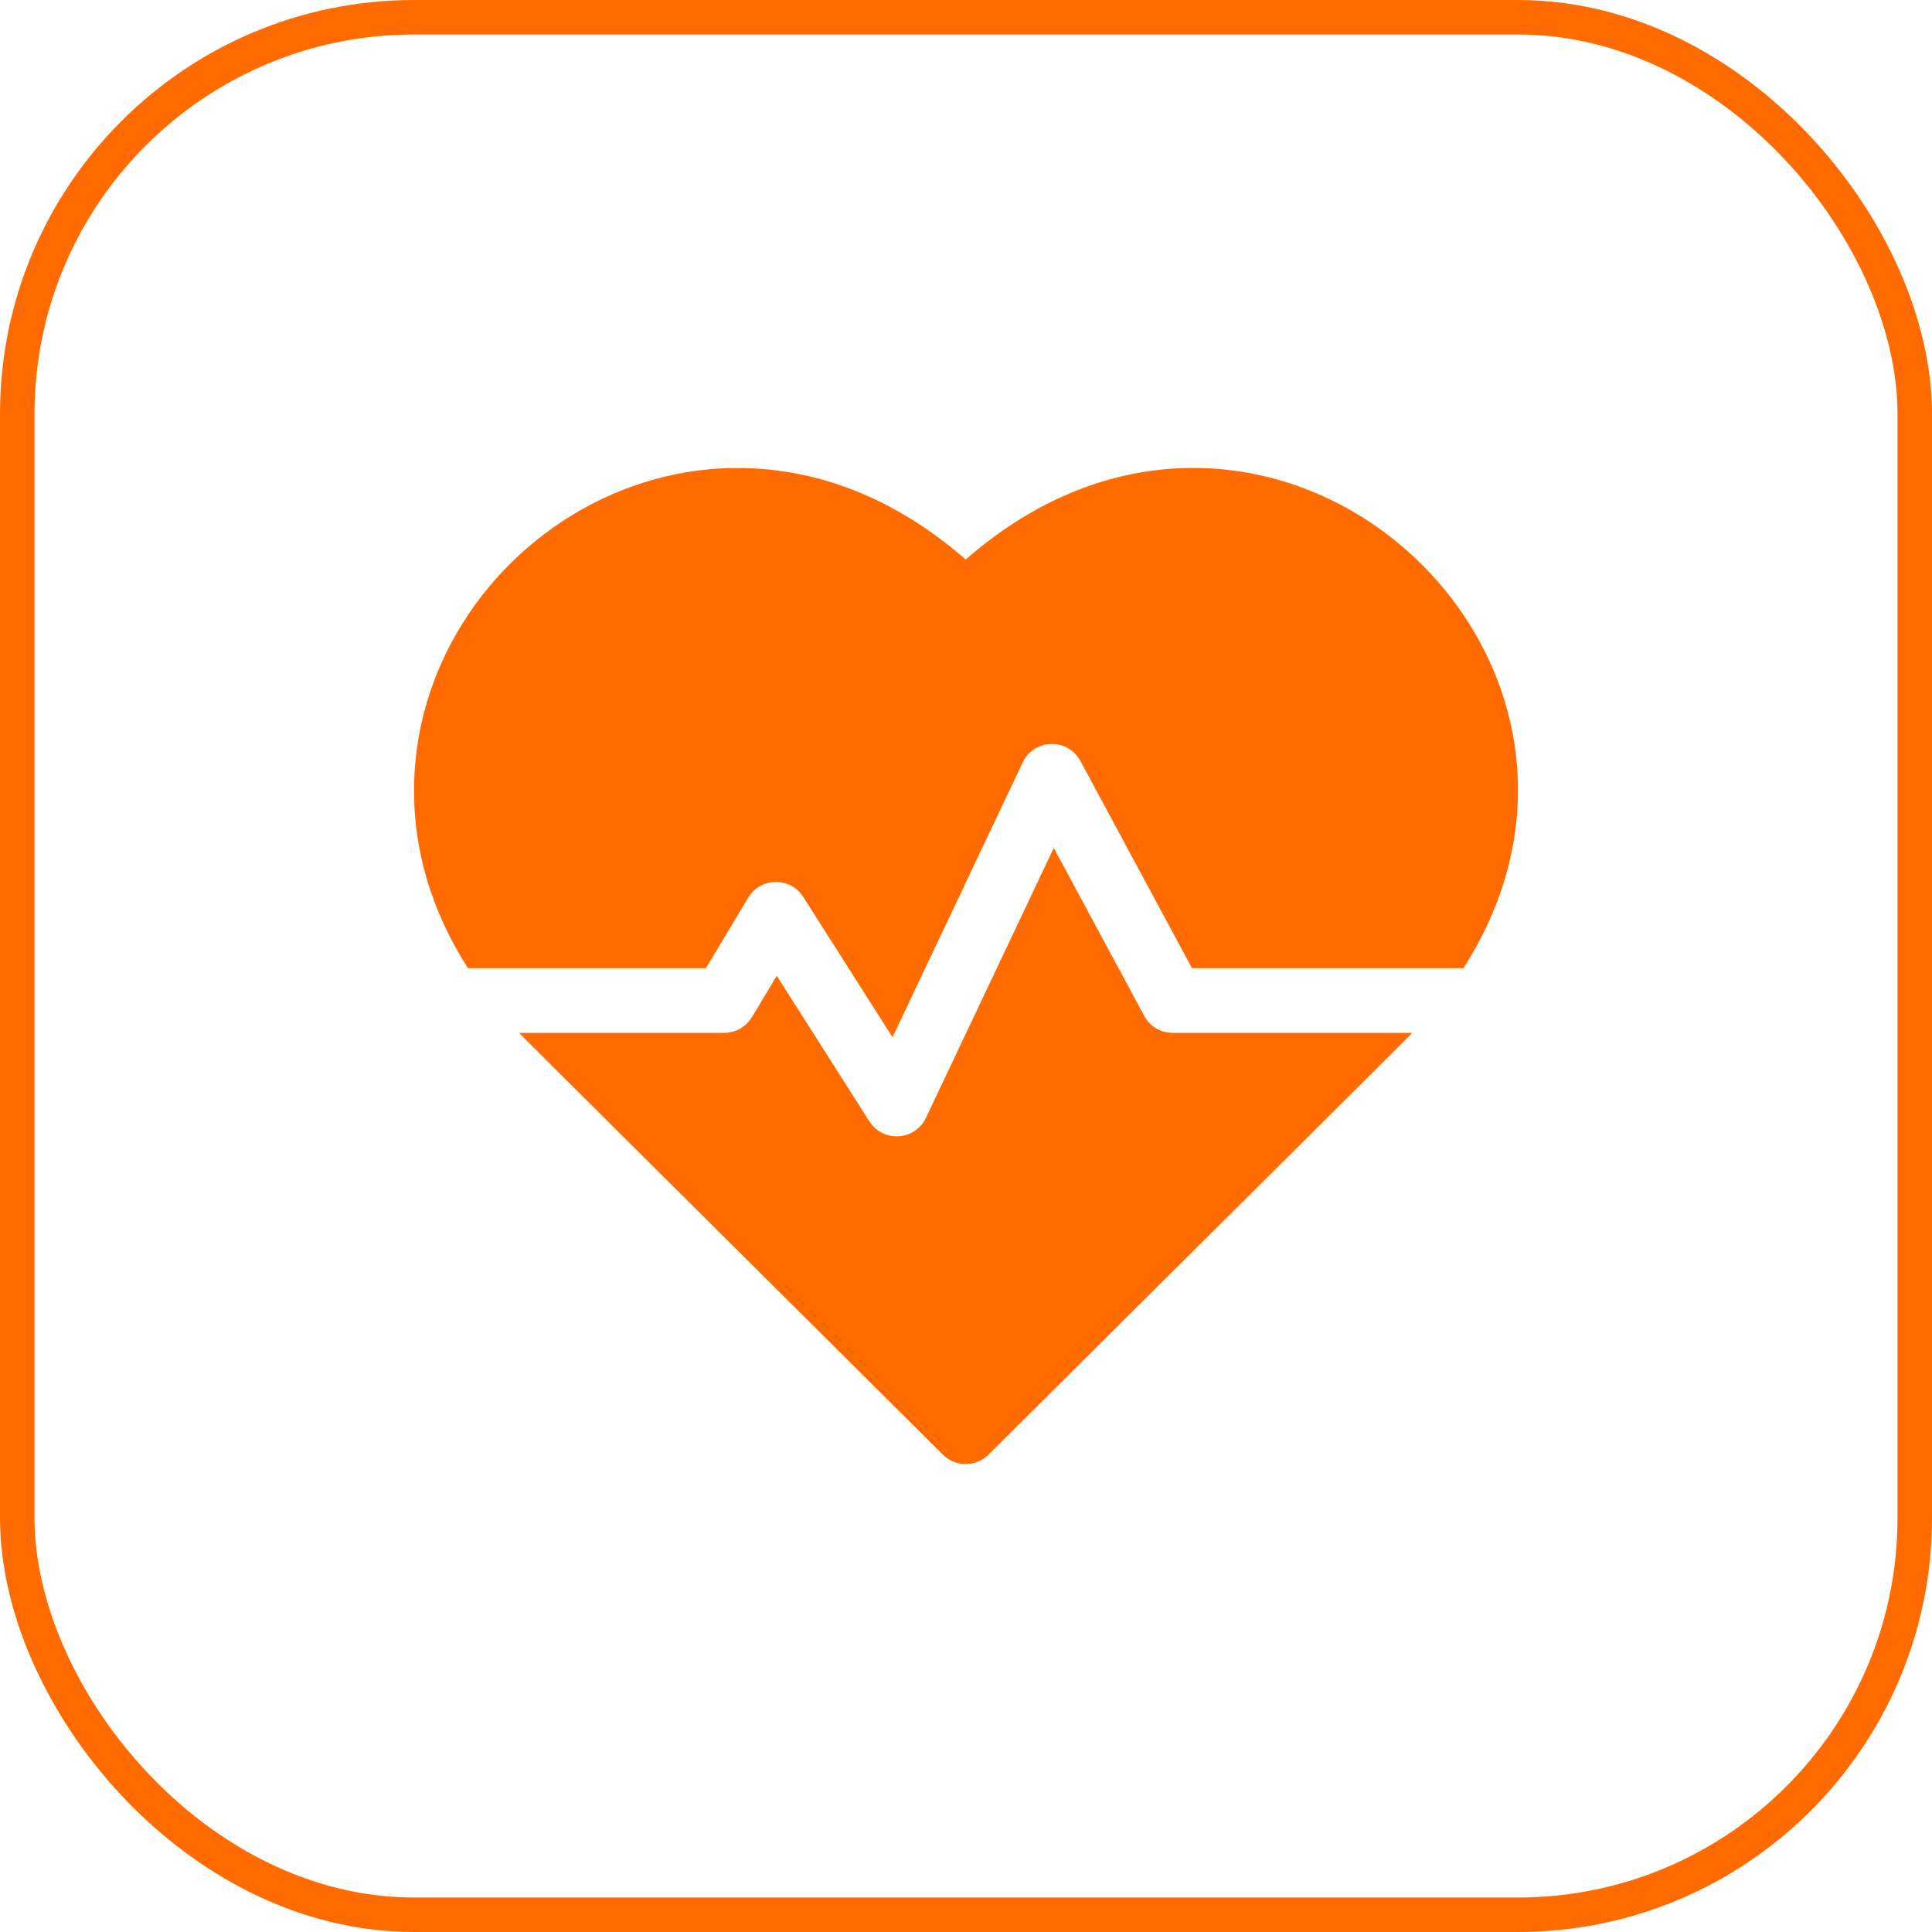 <?xml version="1.0" encoding="UTF-8"?> <svg xmlns="http://www.w3.org/2000/svg" width="56" height="56" viewBox="0 0 56 56" fill="none"><rect x="0.5" y="0.5" width="55" height="55" rx="11.5" stroke="#FF6B00"></rect><g clip-path="url(#clip0_2947_1714)"><path d="M27.991 16.218C21.016 10.118 12.147 15.478 12.002 22.744C11.965 24.596 12.499 26.4 13.563 28.063H20.461L21.687 26.019C22.044 25.425 22.906 25.406 23.282 25.998L25.87 30.065L29.643 22.1C29.973 21.405 30.953 21.383 31.316 22.057L34.55 28.063H42.418C48.247 18.954 36.728 8.577 27.991 16.218Z" fill="#FF6B00"></path><path d="M33.165 29.445L30.544 24.578L26.838 32.402C26.523 33.067 25.596 33.125 25.2 32.504L22.515 28.284L21.795 29.483C21.626 29.765 21.321 29.938 20.991 29.938H15.046C15.233 30.133 14.239 29.142 27.33 42.164C27.695 42.528 28.286 42.528 28.652 42.164C41.541 29.342 40.749 30.133 40.935 29.938H33.99C33.645 29.938 33.329 29.749 33.165 29.445Z" fill="#FF6B00"></path></g><defs><clipPath id="clip0_2947_1714"><rect width="32" height="32" fill="white" transform="translate(12 12)"></rect></clipPath></defs></svg> 